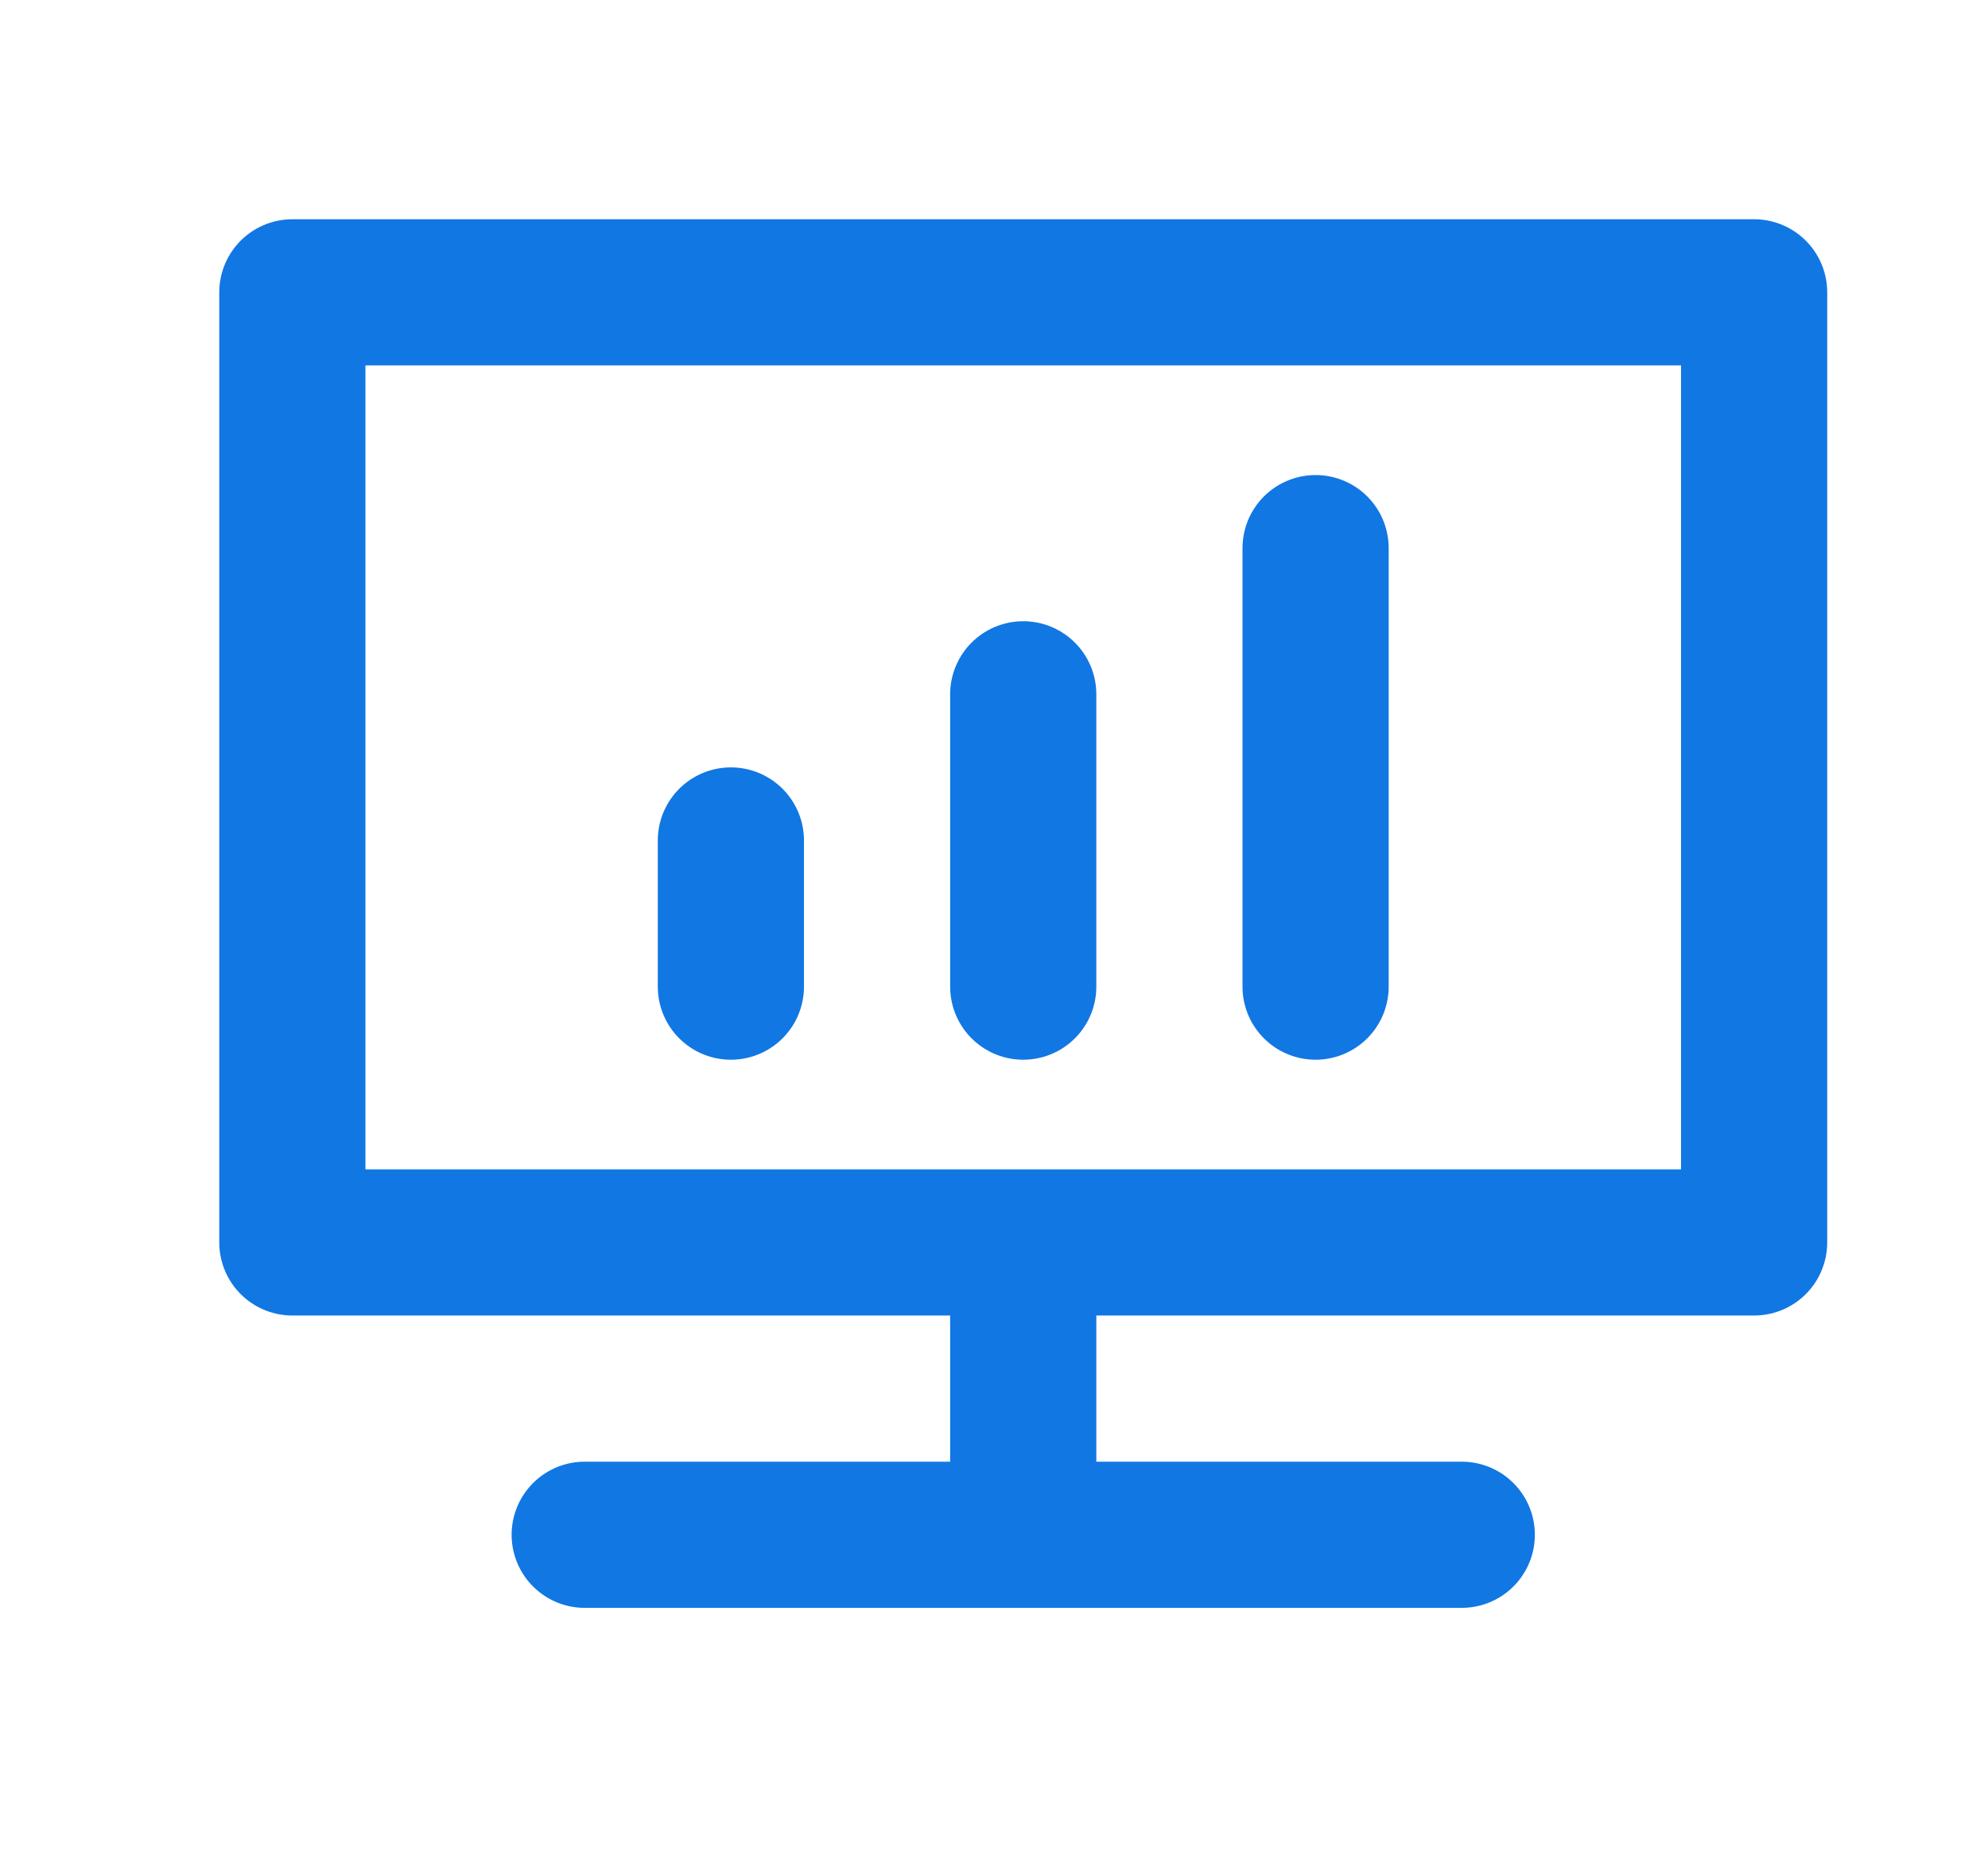 <svg width="34" height="32" viewBox="0 0 34 32" fill="none" xmlns="http://www.w3.org/2000/svg">
<path d="M12.5 14.375V16.875M17.5 21.25V25M17.5 11.875V16.875M22.5 9.375V16.875M10 26.25H25M5 21.25V5H30V21.25H5Z" stroke="#1177E3" stroke-width="2.5" stroke-linecap="round" stroke-linejoin="round"/>
</svg>
